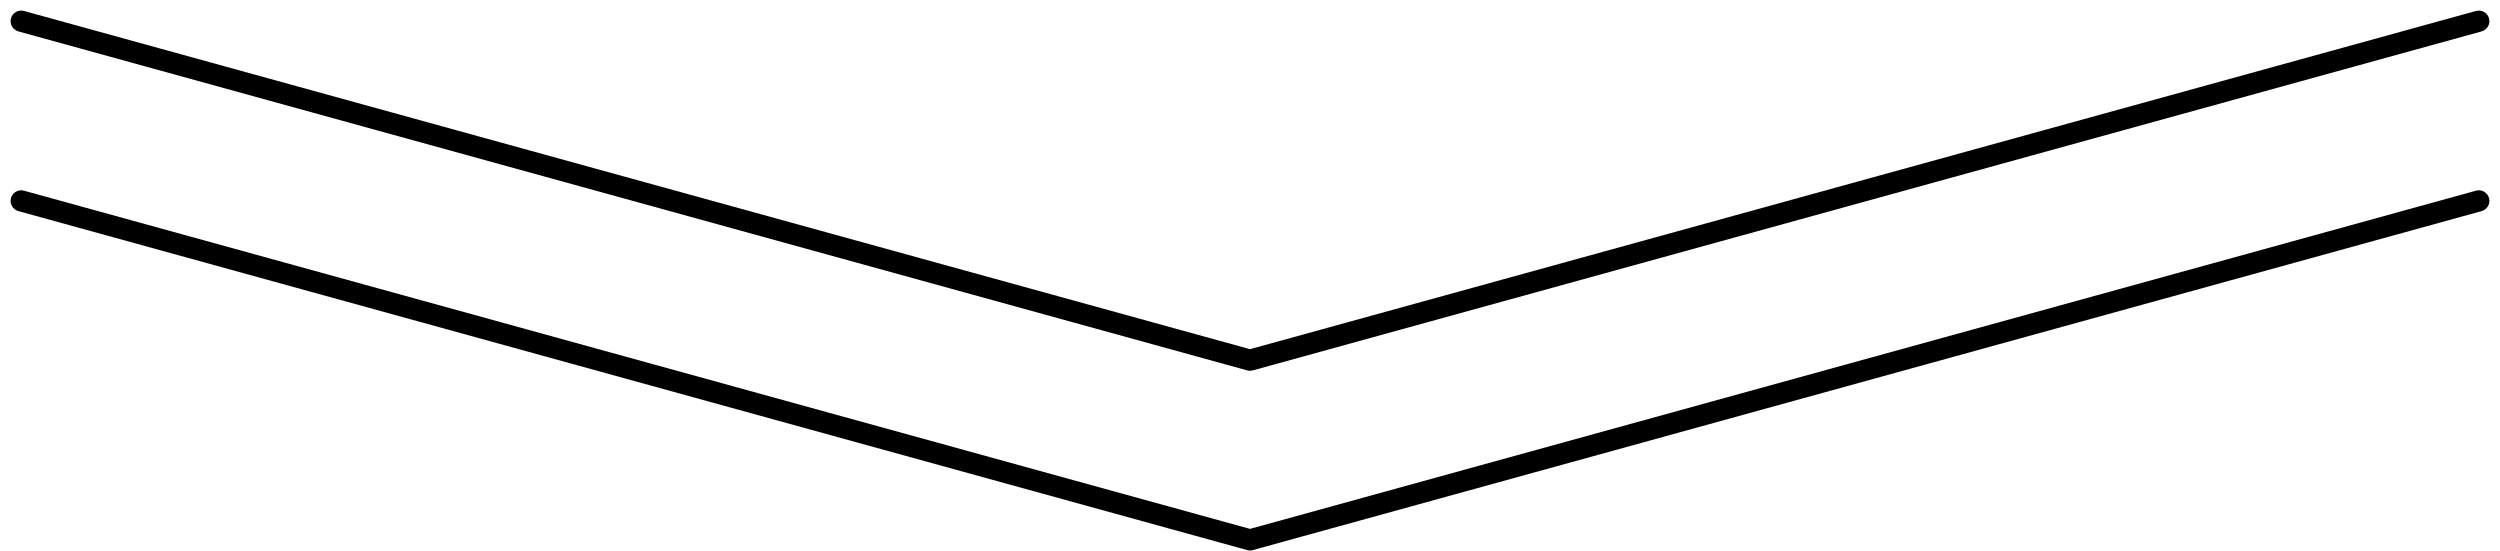 <svg width="118" height="26" viewBox="0 0 118 26" fill="none" xmlns="http://www.w3.org/2000/svg">
<path fill-rule="evenodd" clip-rule="evenodd" d="M1.133 0.518C0.867 0.444 0.591 0.601 0.518 0.867C0.445 1.133 0.601 1.408 0.867 1.482L58.859 17.48C58.902 17.492 58.946 17.499 58.992 17.5C59.003 17.5 59.014 17.5 59.025 17.499C59.064 17.497 59.103 17.491 59.141 17.48L117.133 1.482C117.399 1.408 117.555 1.133 117.482 0.867C117.409 0.601 117.133 0.444 116.867 0.518L59 16.481L1.133 0.518Z" fill="black"/>
<path fill-rule="evenodd" clip-rule="evenodd" d="M1.133 9C0.867 8.926 0.591 9.083 0.518 9.349C0.445 9.615 0.601 9.89 0.867 9.964L58.859 25.962C58.902 25.974 58.946 25.981 58.992 25.982C59.003 25.982 59.014 25.982 59.025 25.981C59.064 25.979 59.103 25.973 59.141 25.962L117.133 9.964C117.399 9.89 117.555 9.615 117.482 9.349C117.409 9.083 117.133 8.926 116.867 9L59 24.963L1.133 9Z" fill="black"/>
</svg>
